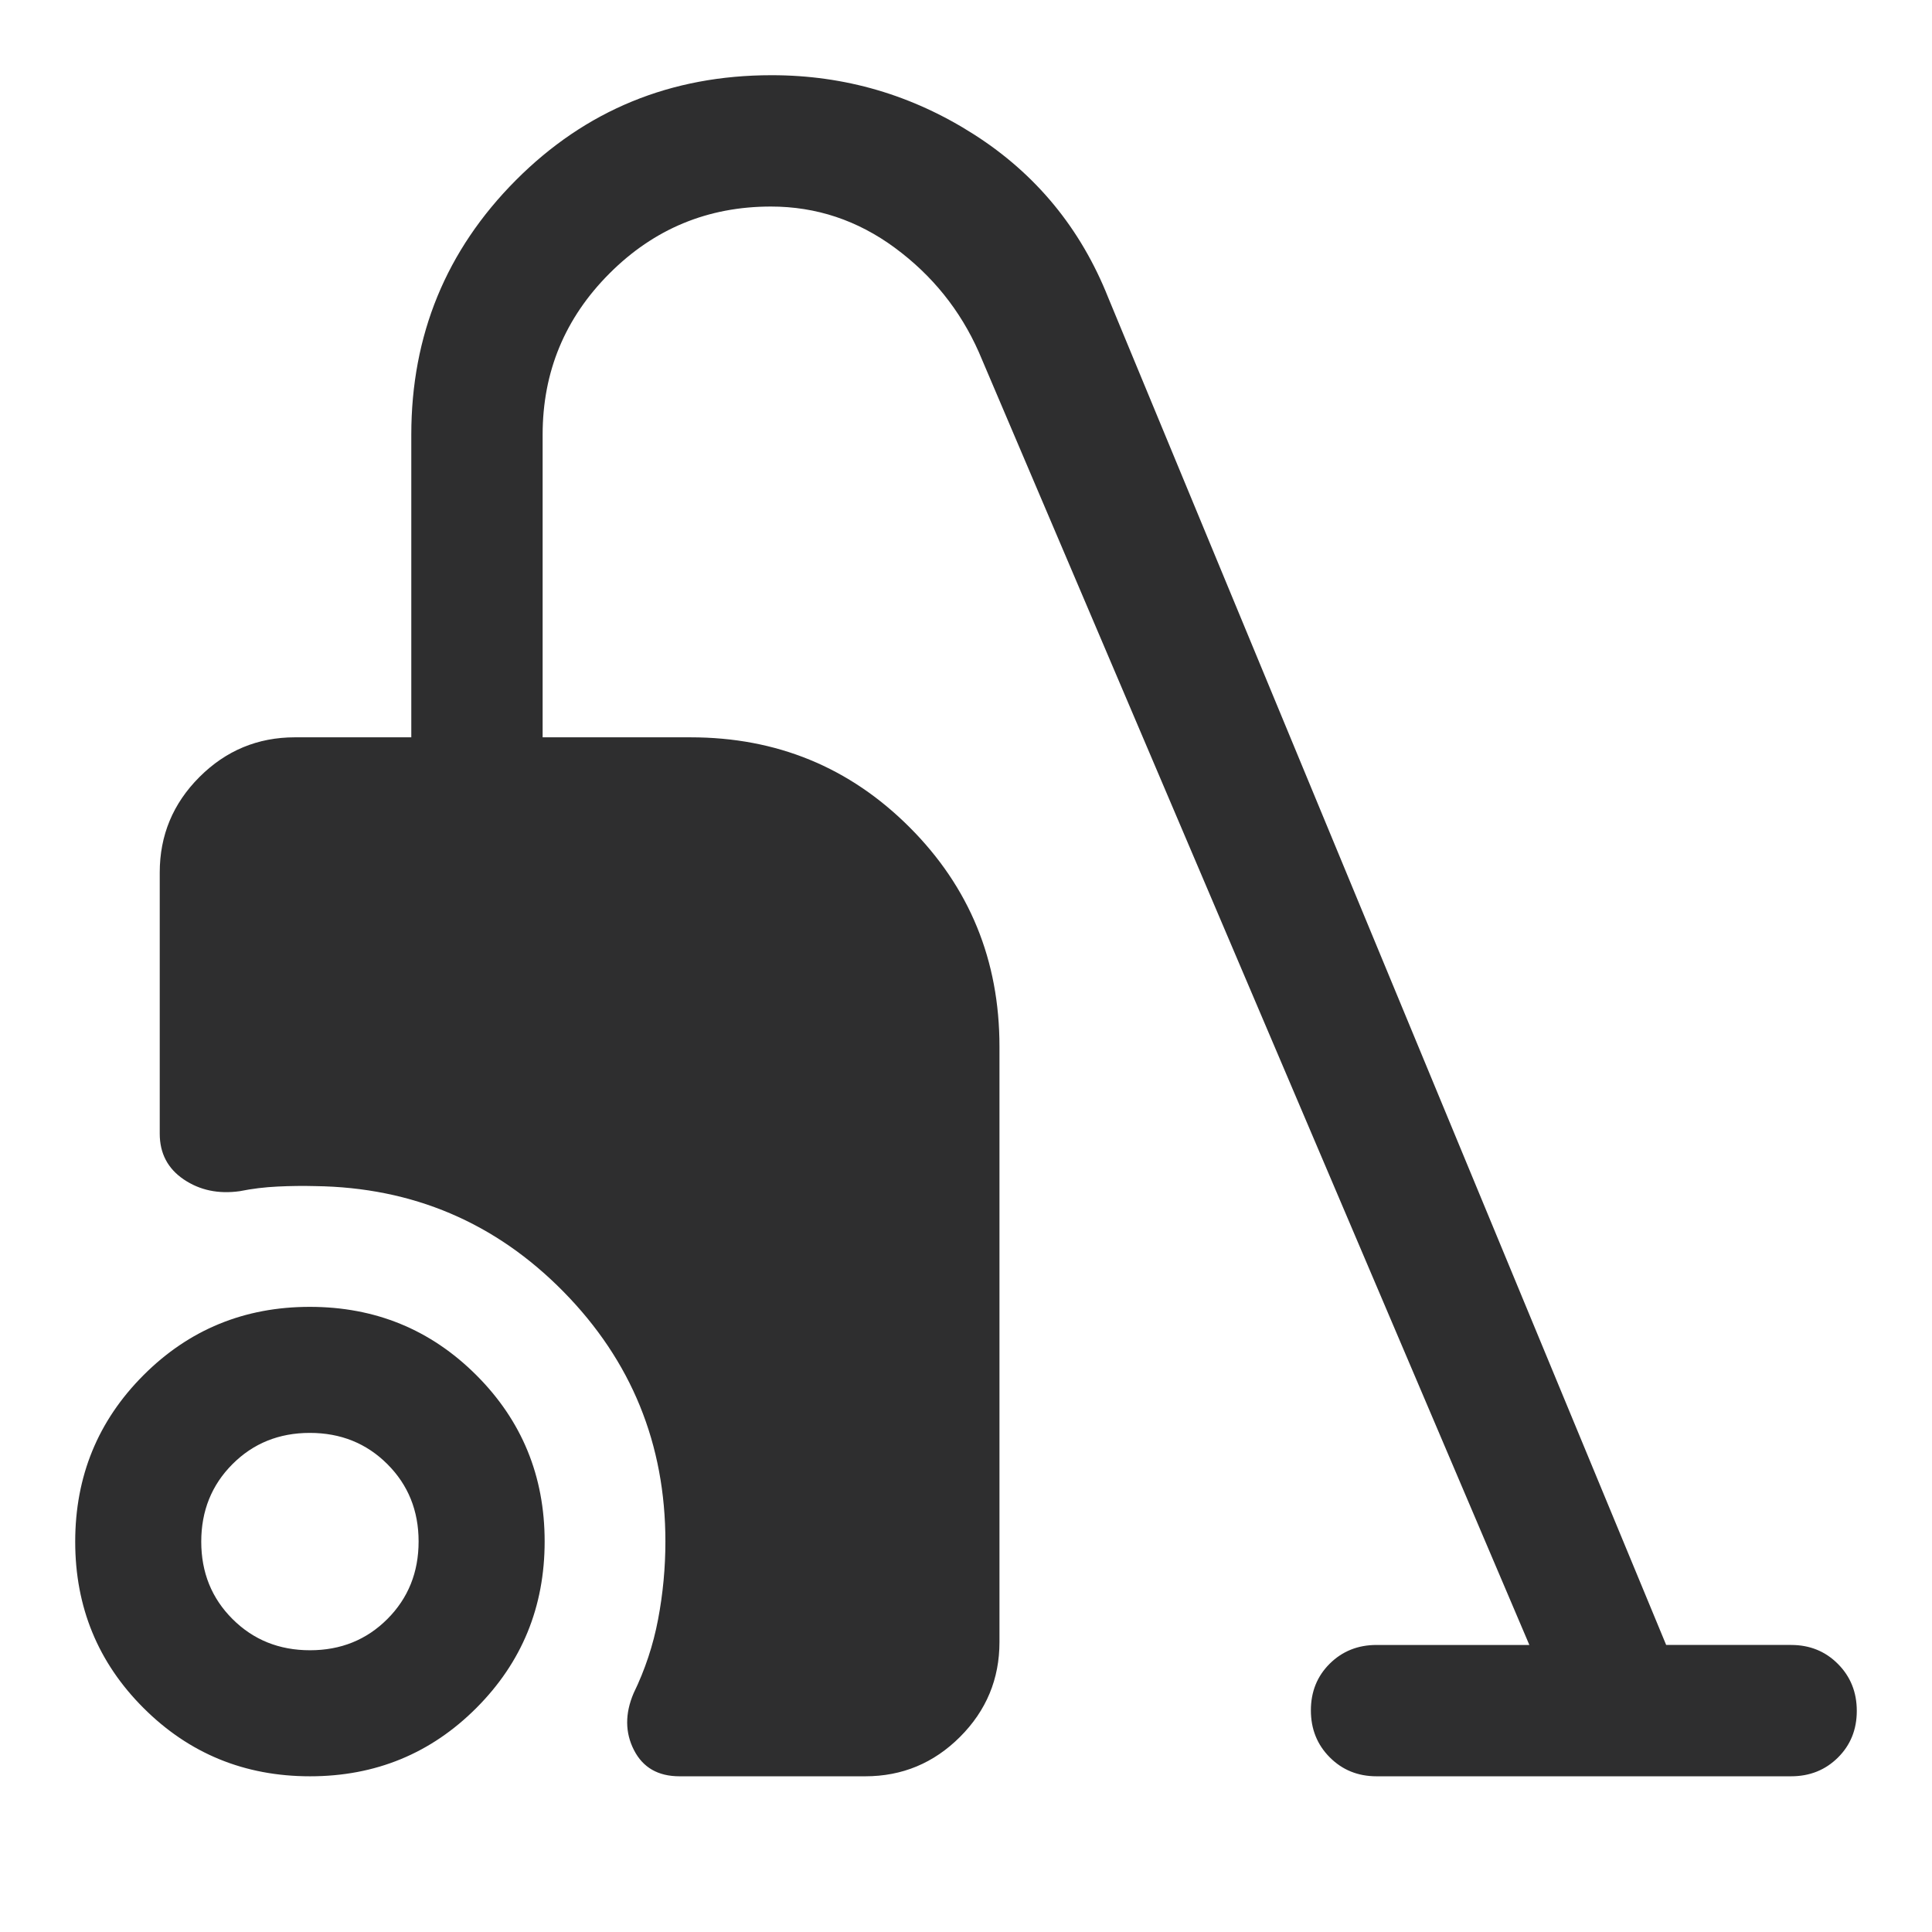 <svg xmlns="http://www.w3.org/2000/svg" height="48px" viewBox="0 -960 960 960" width="48px" fill="#2e2e2f"><path d="M154.06-77.37q-48.76 0-82.72-33.91-33.97-33.91-33.97-82.66 0-48.76 33.91-82.72 33.91-33.97 82.66-33.97 48.76 0 82.72 33.91 33.97 33.91 33.97 82.66 0 48.76-33.91 82.72-33.91 33.97-82.66 33.97Zm-.02-62.63q22.96 0 38.46-15.54 15.5-15.53 15.5-38.5 0-22.96-15.54-38.46-15.53-15.5-38.5-15.5-22.96 0-38.46 15.54-15.5 15.53-15.5 38.5 0 22.96 15.54 38.46 15.53 15.5 38.5 15.5Zm183.61 62.63q-15.98 0-22.64-13.03-6.66-13.02-.18-28.23 8.52-17.52 12.16-36.69 3.64-19.16 3.64-38.68 0-72.69-50.66-124.18-50.65-51.49-123.34-52.45-8.97-.24-18.66.22-9.7.46-18.82 2.3-15.91 2.24-27.85-5.84-11.93-8.07-11.93-22.75v-129.76q0-27.71 19.73-47.44 19.73-19.73 47.44-19.73h57.83V-744q0-74.26 51.95-126.45 51.96-52.18 127.11-52.18 54.53 0 100.62 29.48 46.1 29.48 66.58 80.95l277.28 669.57H890q13.87 0 23.25 9.42 9.38 9.41 9.38 23.34 0 13.92-9.38 23.21-9.38 9.29-23.25 9.29H684q-13.87 0-23.25-9.42-9.38-9.41-9.38-23.34 0-13.92 9.38-23.21 9.38-9.29 23.25-9.29h75.93L486.37-785.04q-13.85-31.26-41.68-51.8-27.84-20.53-61.62-20.53-47.03 0-80.23 33.25-33.21 33.25-33.21 80.12v150.37h73.53q64.12 0 108.79 44.68 44.68 44.67 44.68 108.95v295.93q0 27.52-19.59 47.11t-47.11 19.59h-92.28Z"/></svg>